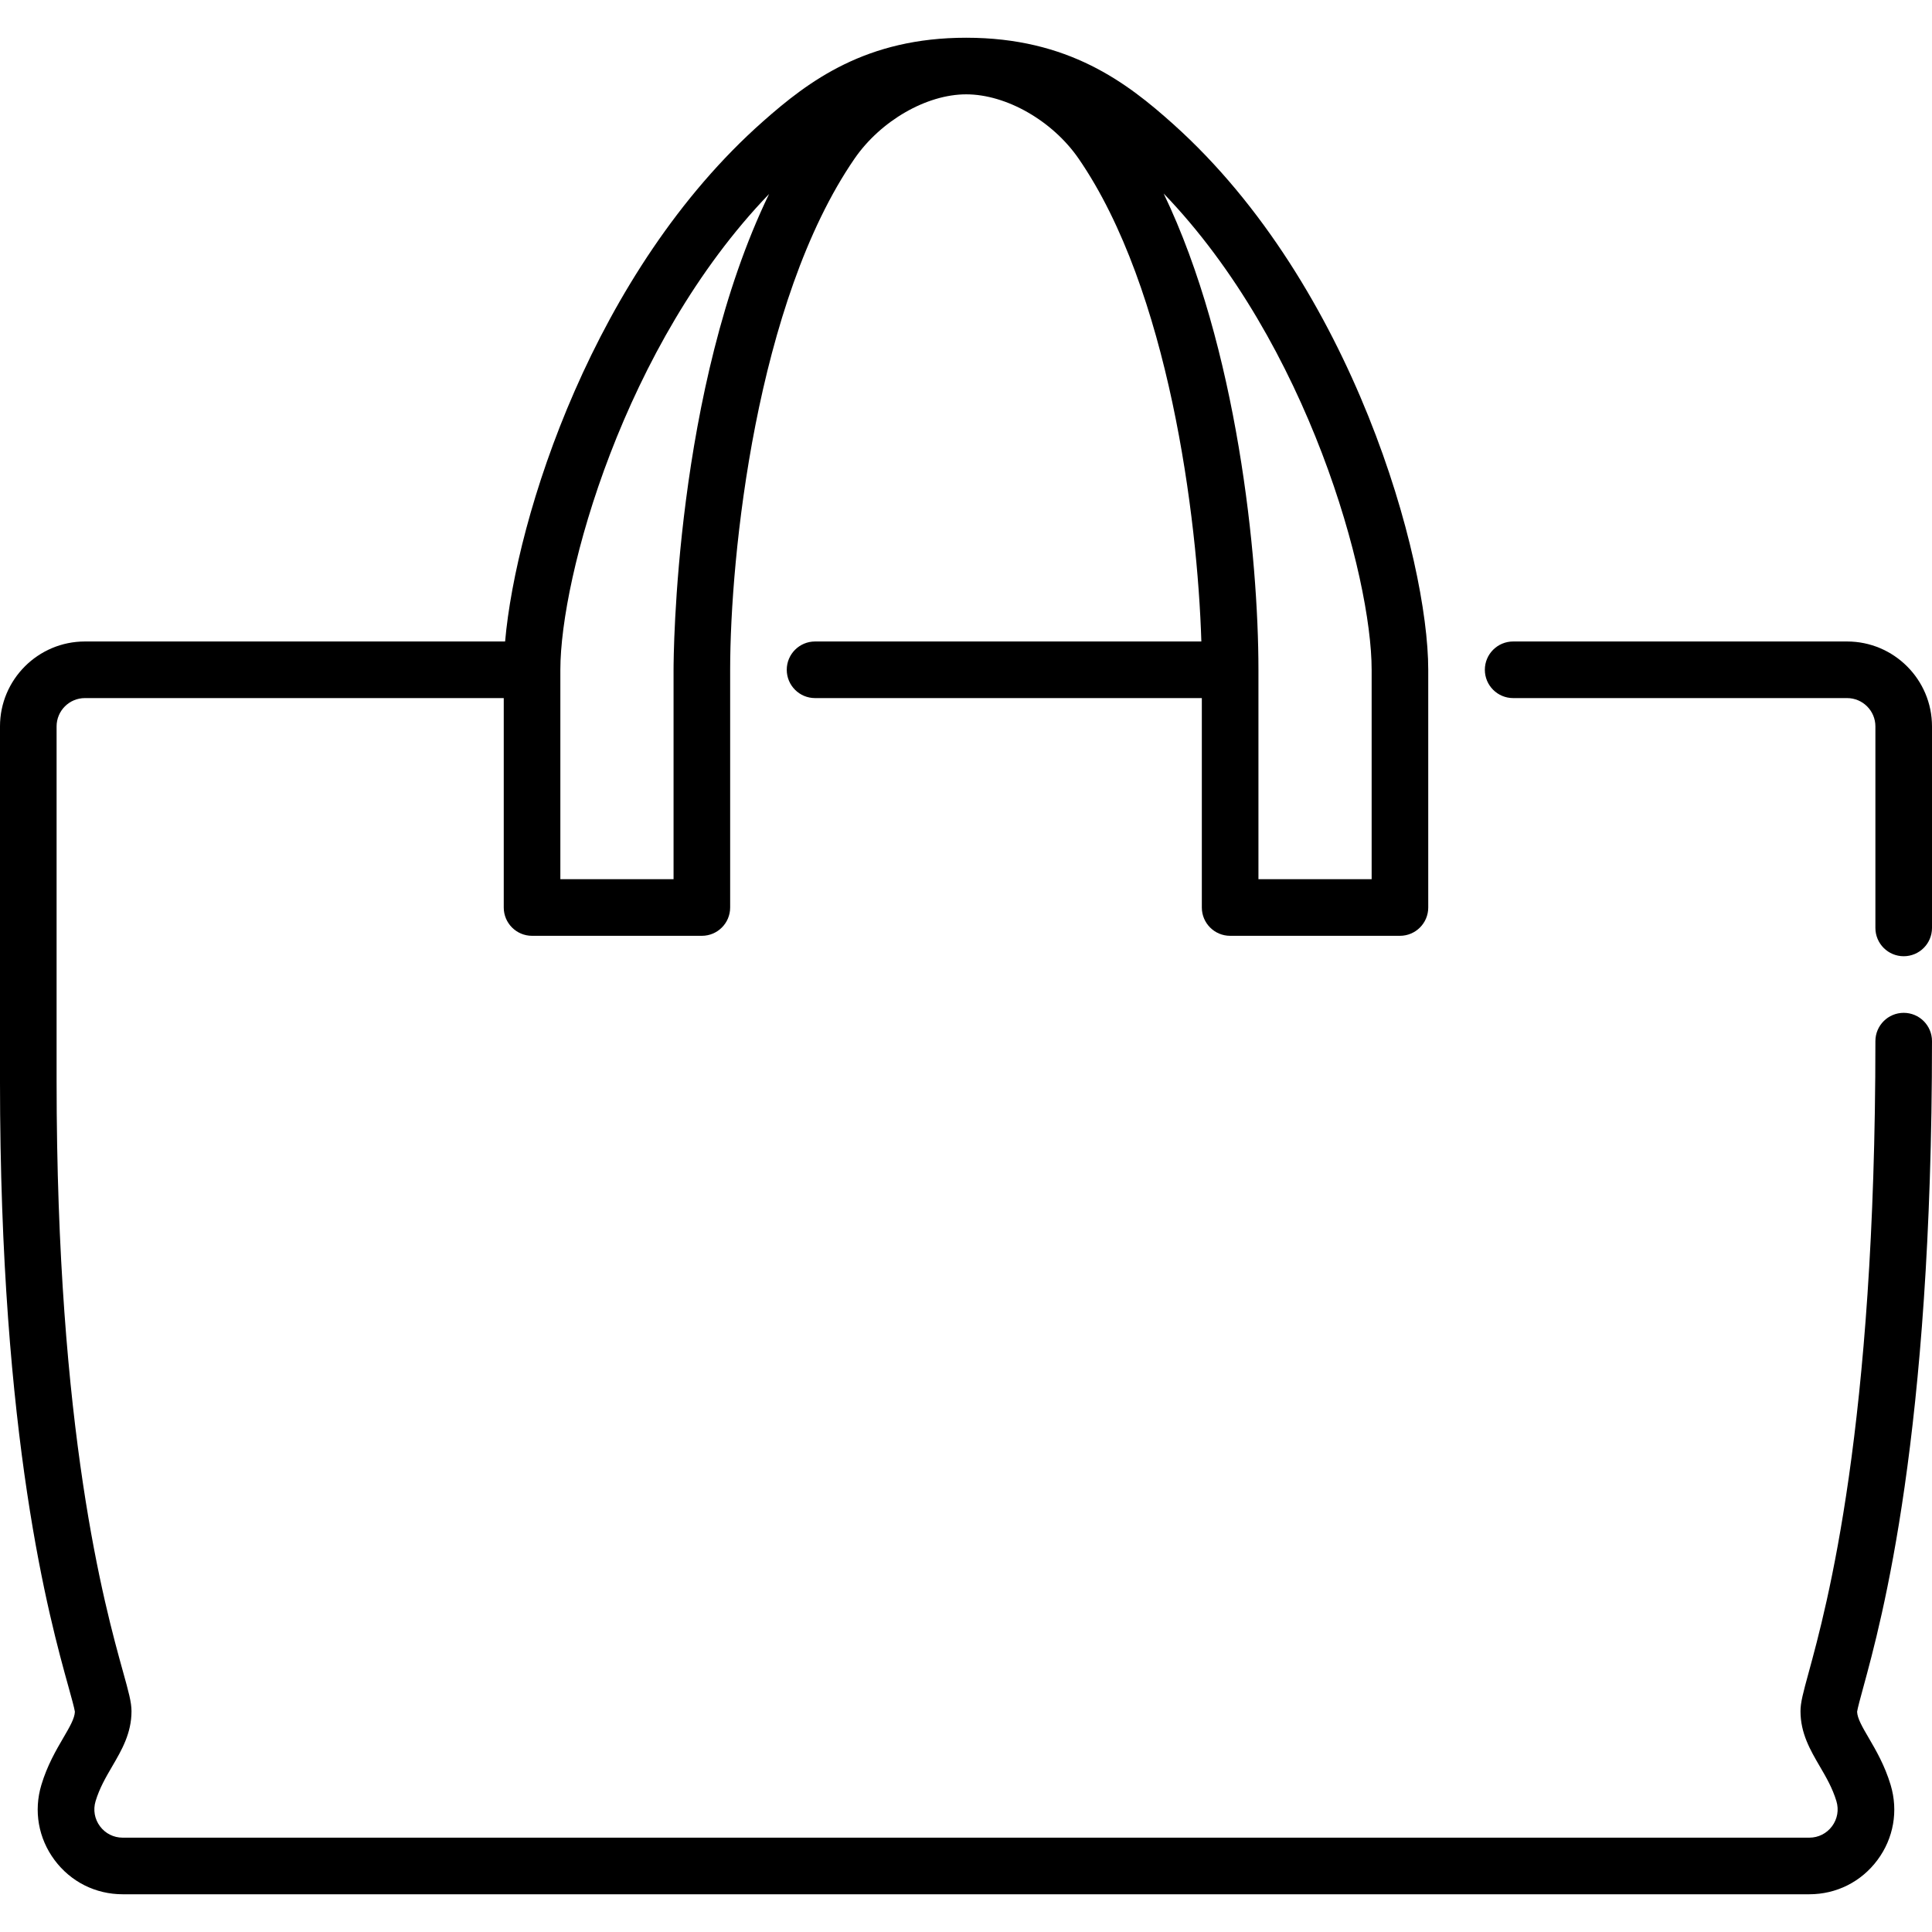 <svg id="Capa_1" enable-background="new 0 0 512 512" height="512" viewBox="0 0 512 512" width="512" xmlns="http://www.w3.org/2000/svg"><g><path d="m512 275.912c0-4.142-3.357-7.5-7.5-7.5s-7.5 3.358-7.5 7.5c0 102.566-12.874 149.712-17.721 167.461-1.417 5.191-2.129 7.797-2.129 10.121 0 5.855 2.608 10.32 5.13 14.637 1.646 2.819 3.35 5.733 4.394 9.214.688 2.293.263 4.71-1.166 6.632-1.43 1.921-3.623 3.023-6.018 3.023h-446.98c-2.395 0-4.588-1.102-6.018-3.023-1.429-1.921-1.854-4.338-1.166-6.632 1.044-3.48 2.747-6.395 4.394-9.214 2.521-4.317 5.13-8.782 5.13-14.637 0-2.388-.756-5.108-2.263-10.529-4.81-17.31-17.587-63.289-17.587-156.474v-93.991c0-4.136 3.364-7.5 7.5-7.5h111v55.5c0 4.142 3.357 7.5 7.5 7.5h45c4.143 0 7.5-3.358 7.5-7.5v-63c0-30.283 6.888-97.562 32.955-135.443 6.911-10.043 19.079-17.057 29.592-17.057 10.645 0 22.905 7.016 29.817 17.061 23.871 34.691 31.496 94.983 32.509 127.939h-102.373c-4.143 0-7.5 3.358-7.5 7.5s3.357 7.5 7.5 7.5h102.5v55.5c0 4.142 3.357 7.5 7.5 7.5h45c4.143 0 7.5-3.358 7.5-7.5v-63c0-29.281-19.809-101.745-67.531-144.561-12.371-11.098-27.837-22.939-54.922-22.939-26.549 0-41.721 11.455-53.856 22.19-44.828 39.654-65.44 104.847-68.332 137.81h-111.359c-12.406 0-22.5 10.093-22.5 22.5v93.991c0 95.23 13.175 142.642 18.135 160.49.776 2.795 1.579 5.682 1.712 6.652-.067 1.776-1.401 4.06-3.079 6.932-1.894 3.243-4.251 7.278-5.809 12.47-2.064 6.88-.789 14.132 3.499 19.896s10.868 9.069 18.052 9.069h446.98c7.184 0 13.764-3.306 18.052-9.069s5.563-13.016 3.499-19.896c-1.558-5.193-3.915-9.228-5.809-12.471-1.678-2.872-3.012-5.156-3.079-6.932.127-.927.873-3.661 1.597-6.309 4.991-18.278 18.25-66.834 18.25-171.411zm-148.5-98.412v55.5h-30v-55.5c0-29.792-5.564-85.524-25.119-126.217 38.384 39.841 55.119 101.643 55.119 126.217zm-215 0c0-24.575 16.806-86.089 55.315-126.093-24.994 51.63-25.315 122.737-25.315 126.093v55.5h-30z"/><path d="m489.5 170h-88.5c-4.143 0-7.5 3.358-7.5 7.5s3.357 7.5 7.5 7.5h88.5c4.136 0 7.5 3.364 7.5 7.5v53.412c0 4.142 3.357 7.5 7.5 7.5s7.5-3.358 7.5-7.5v-53.412c0-12.407-10.094-22.5-22.5-22.5z"/></g></svg>